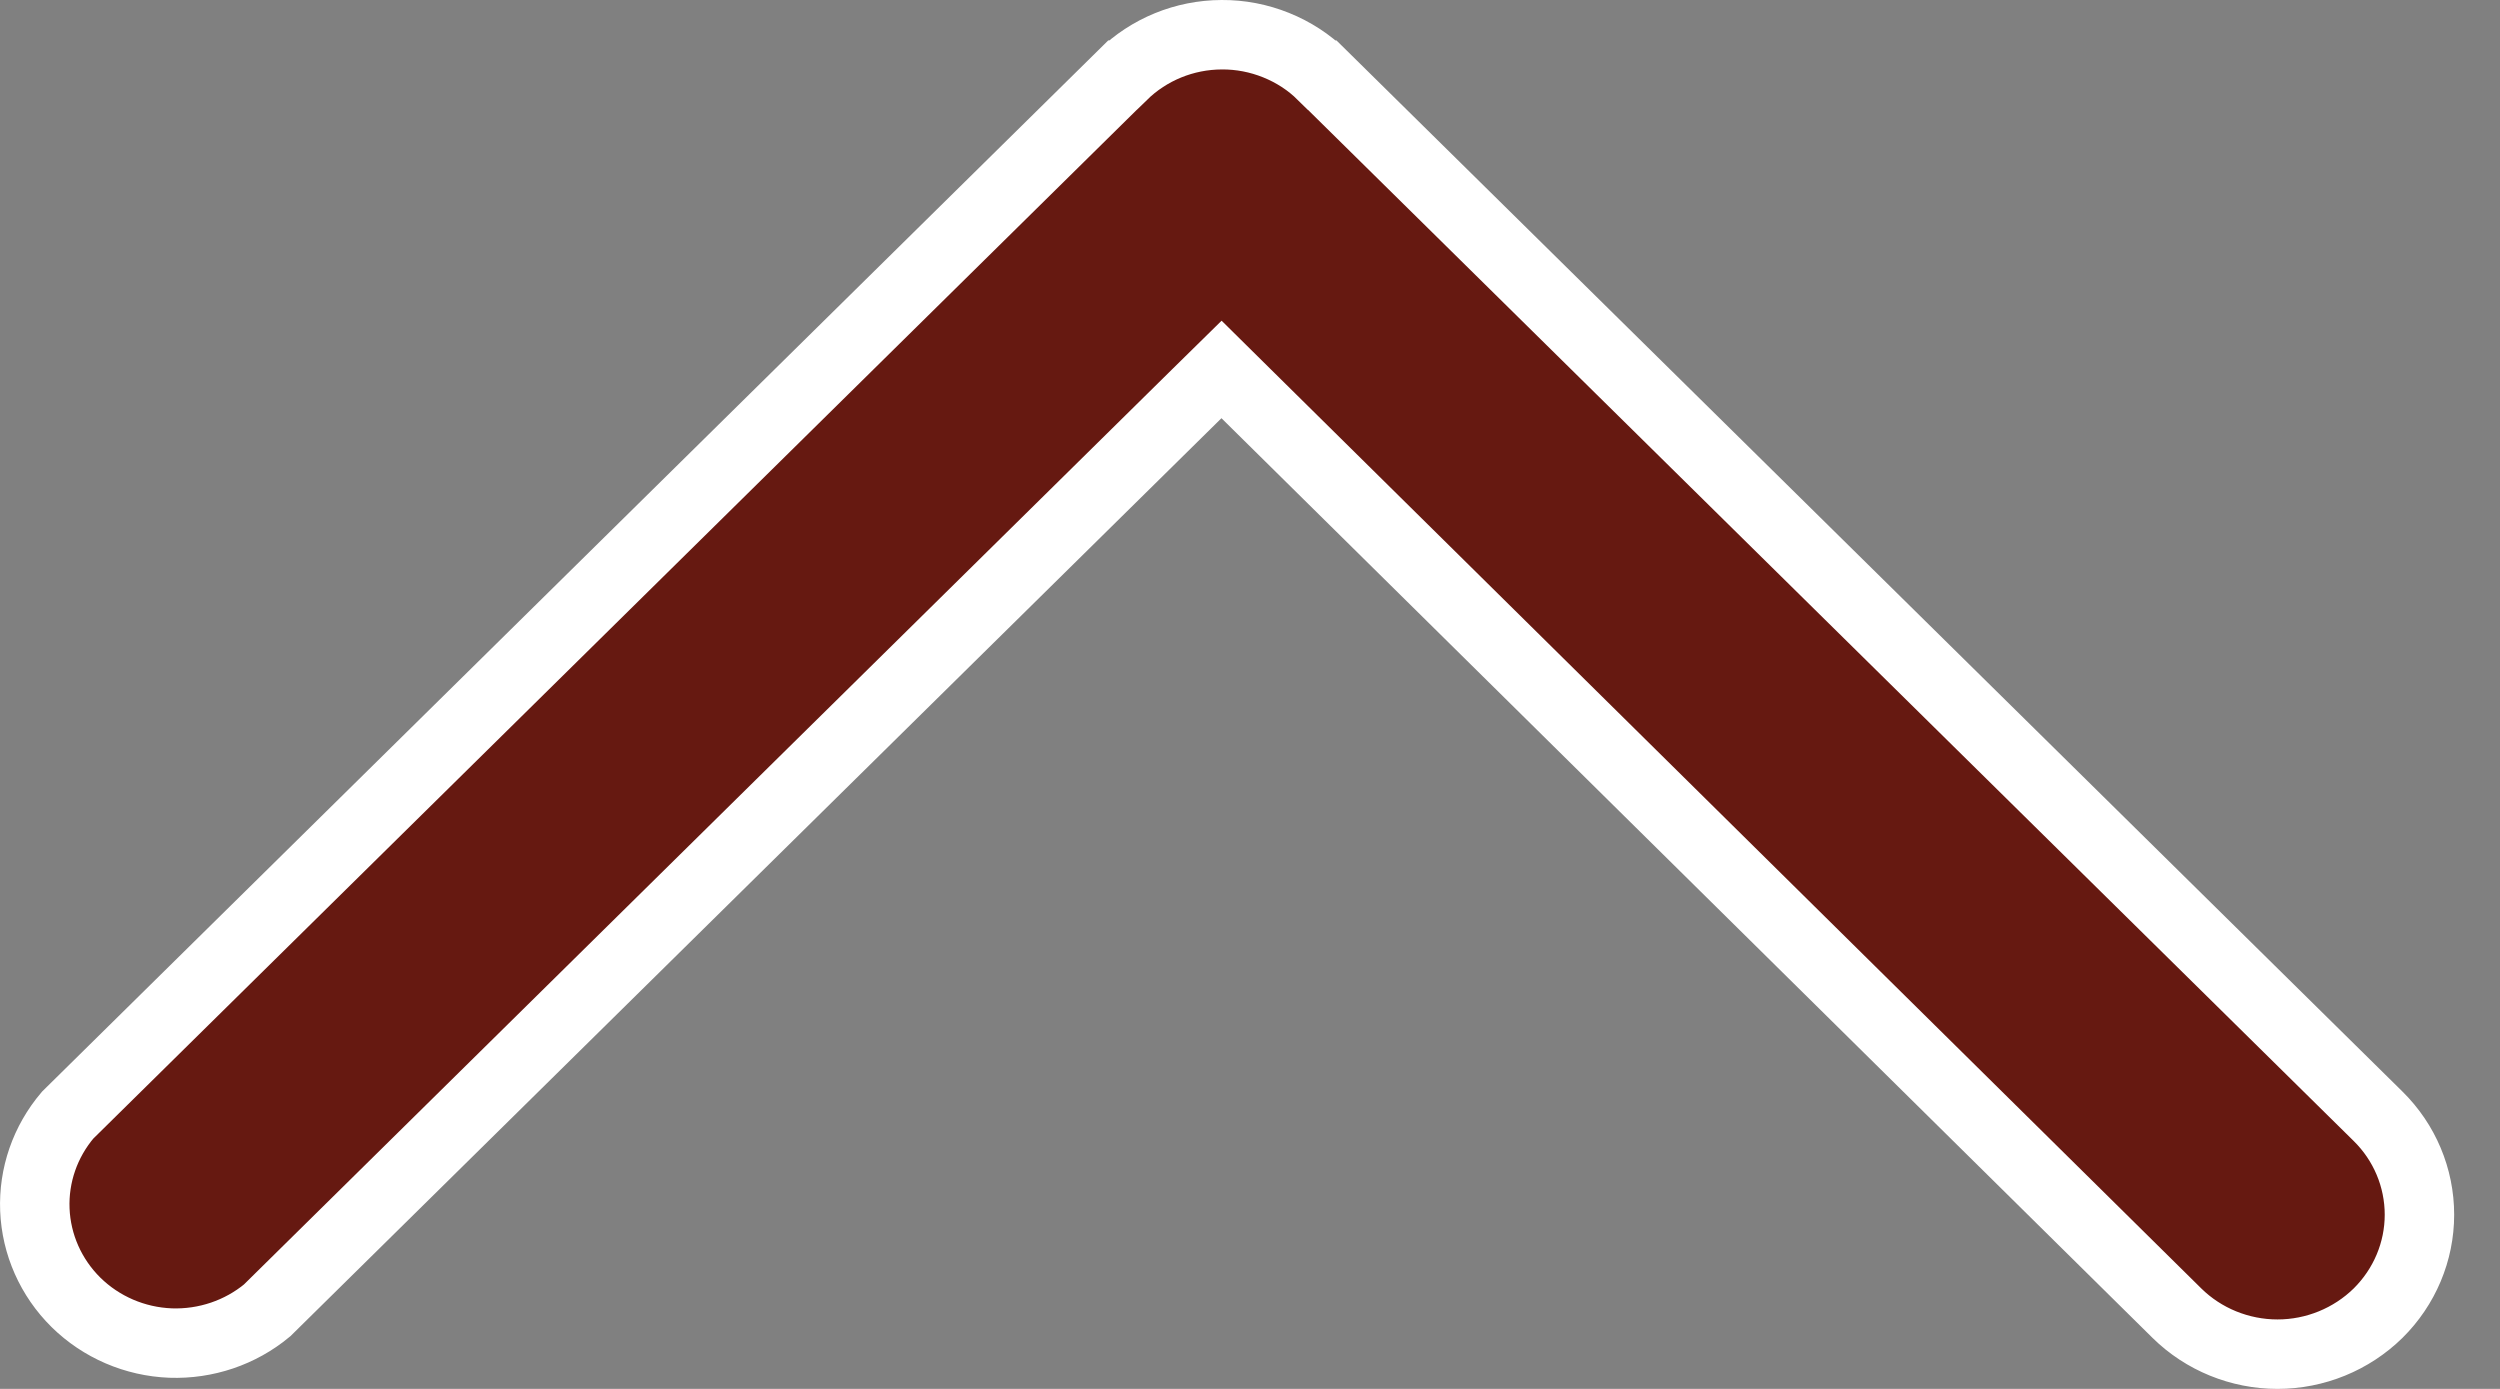 <?xml version="1.0" encoding="UTF-8"?> <svg xmlns="http://www.w3.org/2000/svg" width="18" height="10" viewBox="0 0 18 10" fill="none"><rect x="0" y="0" width="18" height="10" fill="#808080" stroke="none"/><path d="M8.796 0.25L8.796 0.25C8.931 0.249 9.064 0.275 9.188 0.325C9.312 0.375 9.425 0.448 9.519 0.541C9.519 0.541 9.52 0.541 9.52 0.541L17.122 8.037C17.313 8.225 17.42 8.48 17.42 8.746C17.42 9.011 17.313 9.266 17.122 9.455C16.93 9.643 16.67 9.75 16.398 9.75C16.126 9.75 15.865 9.643 15.674 9.455C15.674 9.455 15.674 9.455 15.674 9.455L8.97 2.833L8.795 2.66L8.619 2.833L1.923 9.435C1.73 9.595 1.482 9.679 1.228 9.67C0.971 9.66 0.728 9.555 0.547 9.377C0.366 9.198 0.261 8.96 0.251 8.71C0.241 8.462 0.325 8.22 0.487 8.029L8.082 0.541C8.083 0.541 8.083 0.541 8.083 0.541C8.272 0.356 8.528 0.251 8.796 0.25Z" fill="#661911" stroke="white" stroke-width="0.5"></path></svg> 